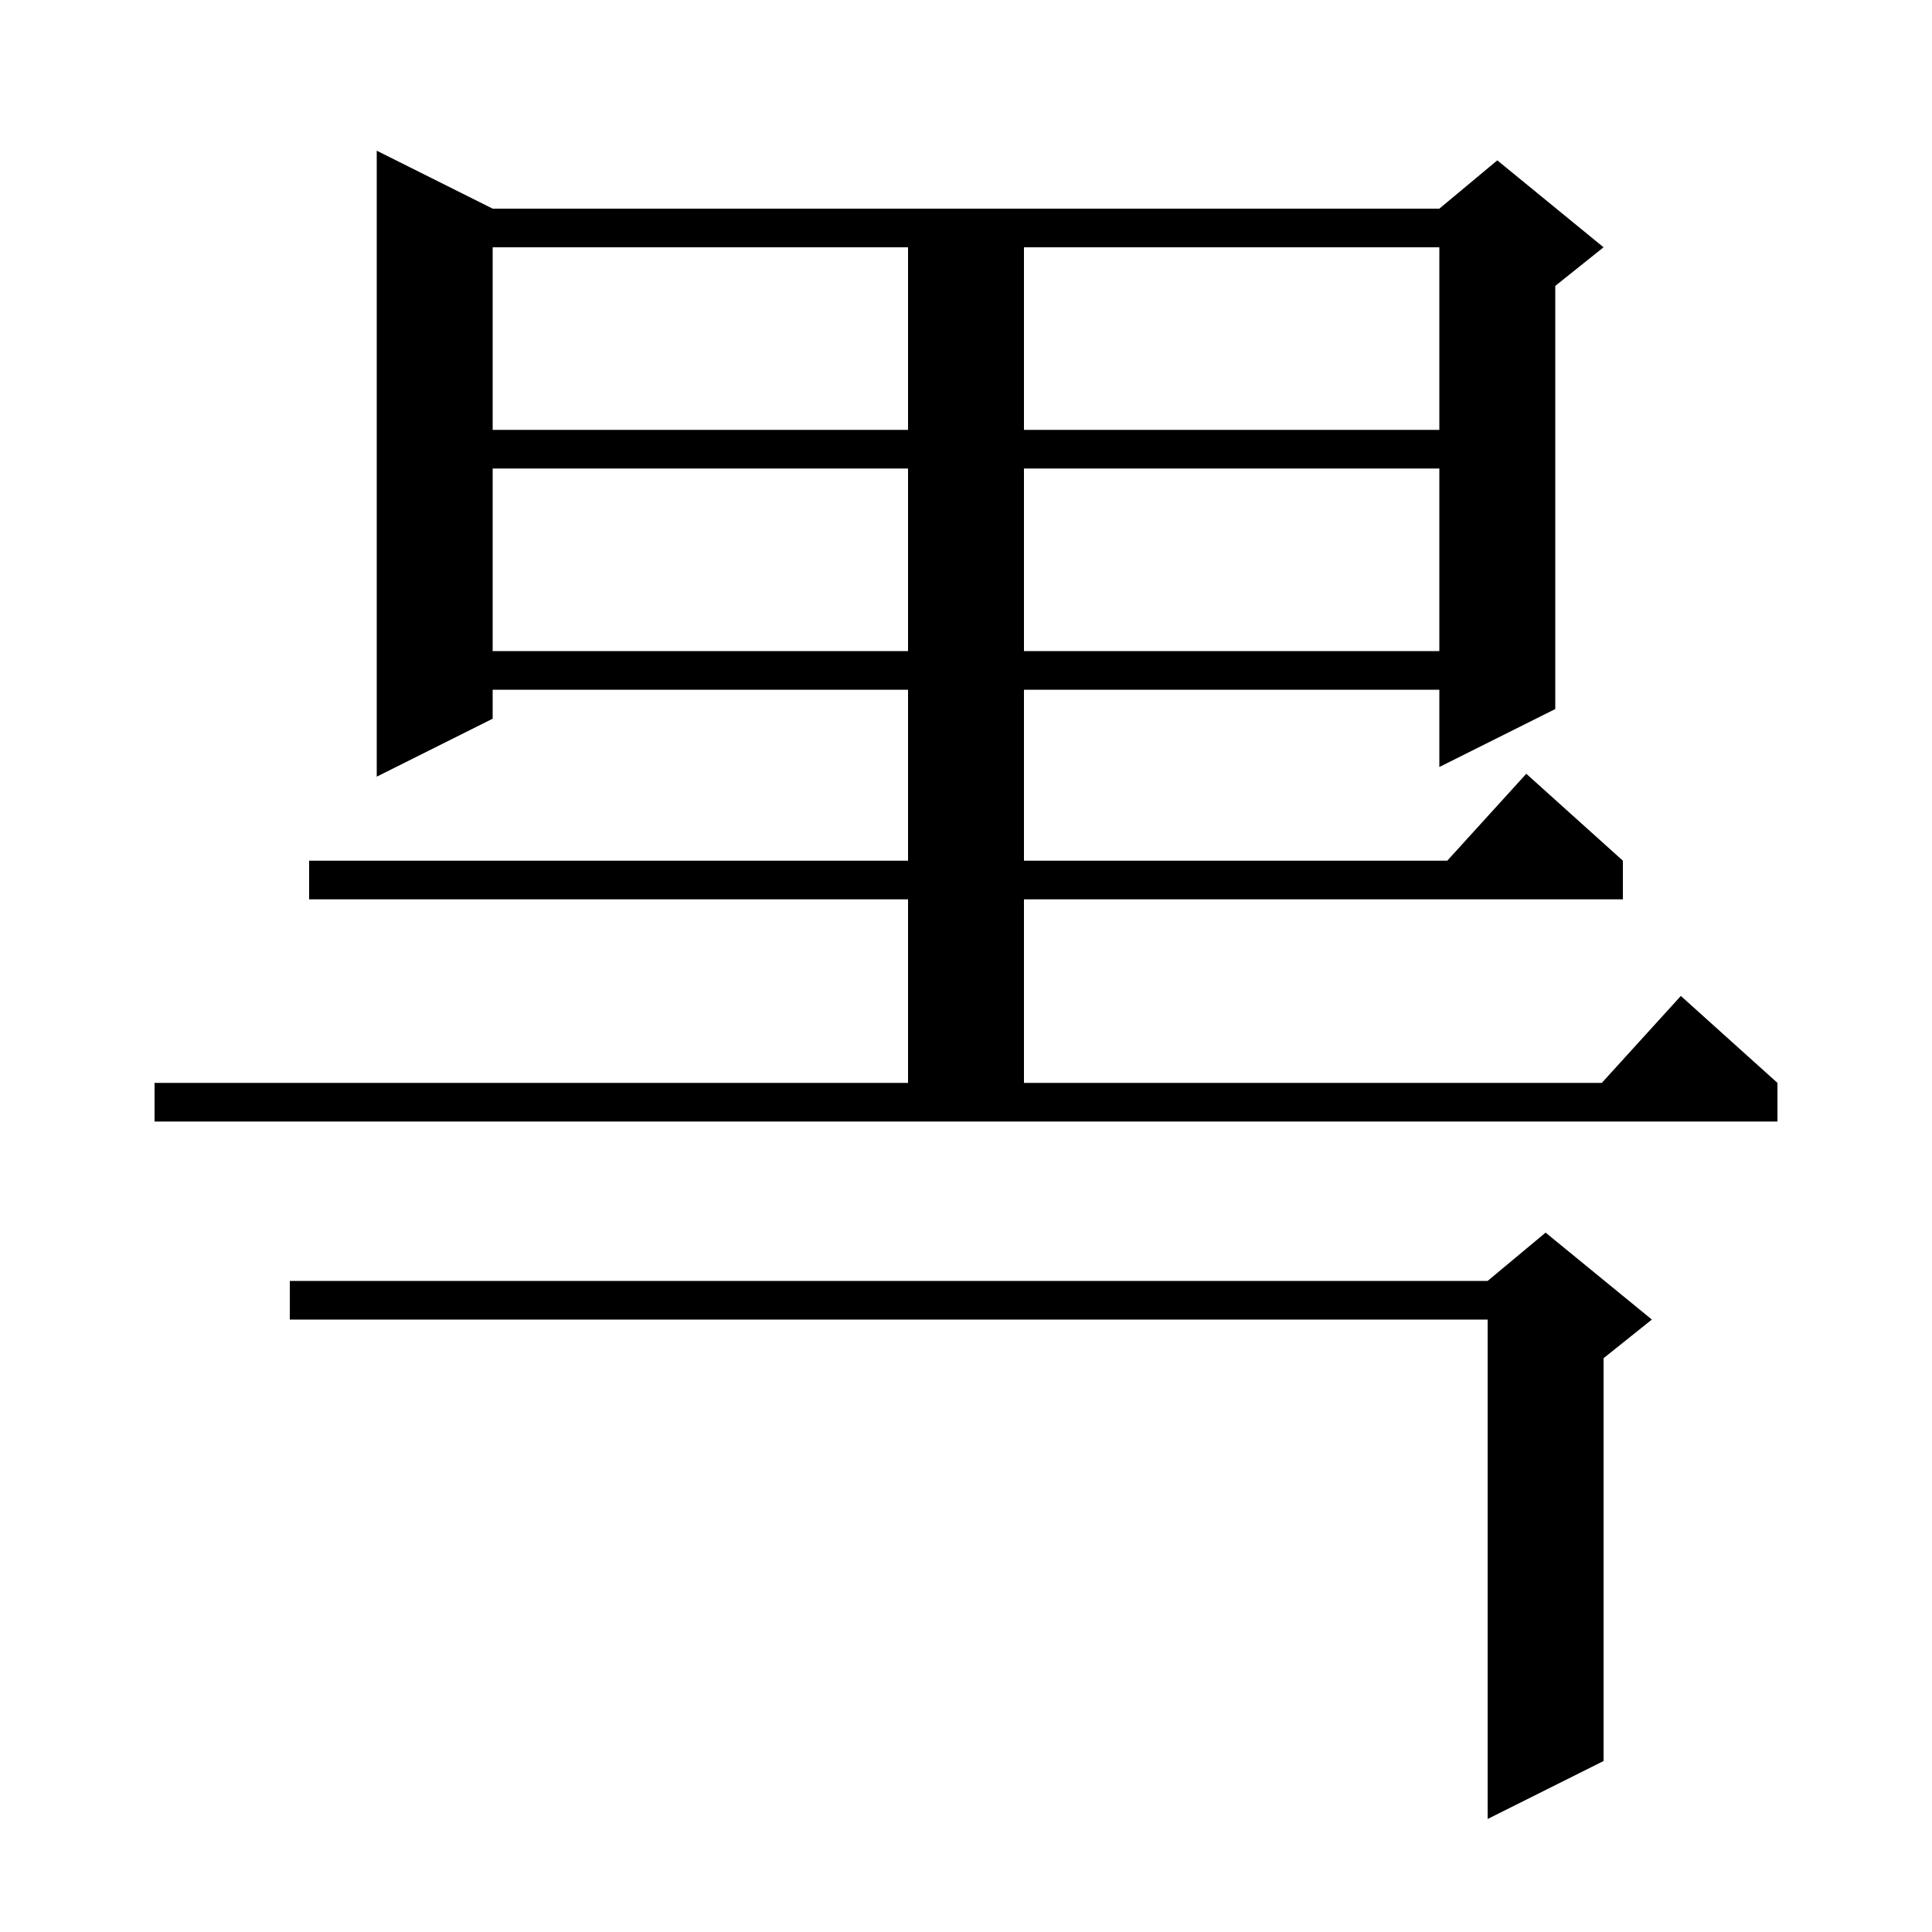<svg xmlns="http://www.w3.org/2000/svg" xmlns:xlink="http://www.w3.org/1999/xlink" version="1.1" baseProfile="full" viewBox="0 0 200 200" width="200" height="200"><g fill="currentColor"><path d="M 171.0 136.6 L 166.0 140.6 L 166.0 182.3 L 154.0 188.3 L 154.0 136.6 L 30.0 136.6 L 30.0 132.6 L 154.0 132.6 L 160.0 127.6 Z M 16.0 112.1 L 94.0 112.1 L 94.0 93.1 L 32.0 93.1 L 32.0 89.1 L 94.0 89.1 L 94.0 71.4 L 51.0 71.4 L 51.0 74.4 L 39.0 80.4 L 39.0 15.6 L 51.0 21.6 L 149.0 21.6 L 155.0 16.6 L 166.0 25.6 L 161.0 29.6 L 161.0 73.4 L 149.0 79.4 L 149.0 71.4 L 106.0 71.4 L 106.0 89.1 L 149.818 89.1 L 158.0 80.1 L 168.0 89.1 L 168.0 93.1 L 106.0 93.1 L 106.0 112.1 L 165.818 112.1 L 174.0 103.1 L 184.0 112.1 L 184.0 116.1 L 16.0 116.1 Z M 51.0 48.5 L 51.0 67.4 L 94.0 67.4 L 94.0 48.5 Z M 106.0 48.5 L 106.0 67.4 L 149.0 67.4 L 149.0 48.5 Z M 51.0 25.6 L 51.0 44.5 L 94.0 44.5 L 94.0 25.6 Z M 106.0 25.6 L 106.0 44.5 L 149.0 44.5 L 149.0 25.6 Z "/></g></svg>